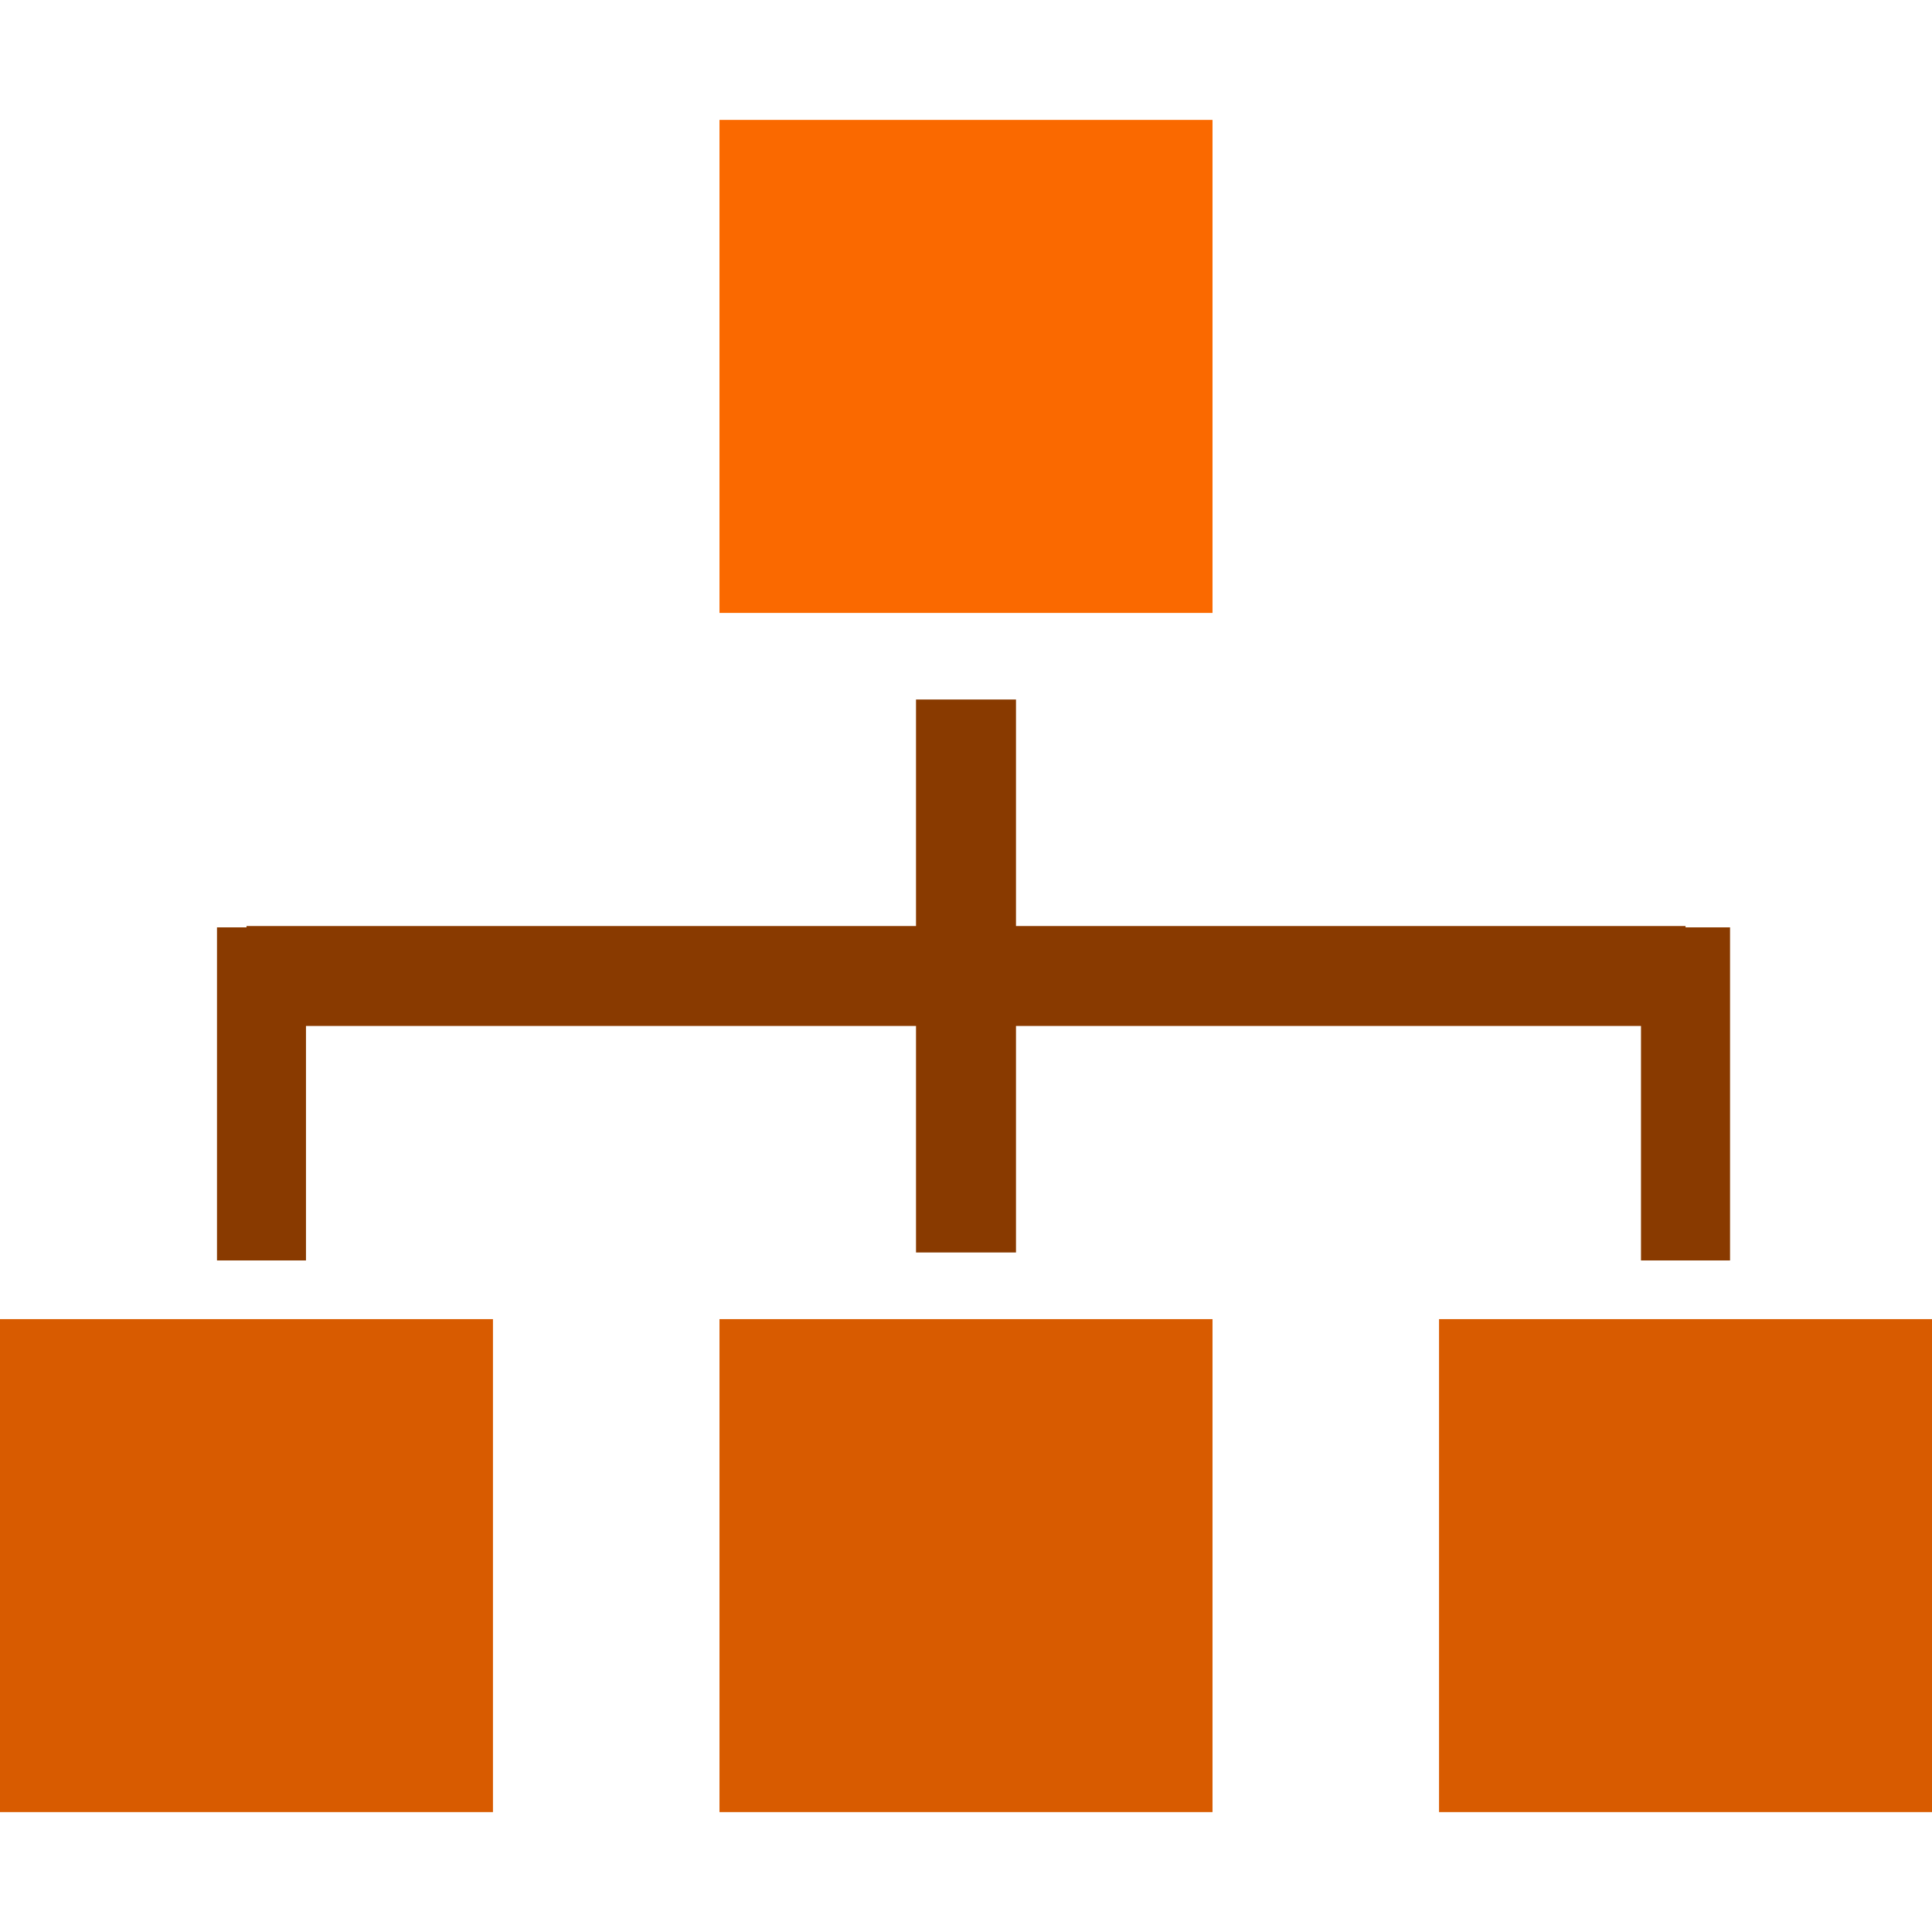 <svg width="32" height="32" viewBox="0 0 32 32" fill="none" xmlns="http://www.w3.org/2000/svg">
<path d="M20.083 1.986H11.917V10.152H20.083V1.986Z" fill="#FA6900"/>
<path d="M20.083 21.849H11.917V30.014H20.083V21.849Z" fill="#D85B00"/>
<path d="M8.165 21.849H0V30.014H8.165V21.849Z" fill="#D85B00"/>
<path d="M32 21.849H23.835V30.014H32V21.849Z" fill="#D85B00"/>
<path d="M5.068 16.993H15.172V20.745H16.828V16.993H27.18V20.877H28.655V15.36H27.918V15.338H16.828V11.586H15.172V15.338H4.083V15.36H3.594V20.877H5.068V16.993Z" fill="#893A00"/>
</svg>
